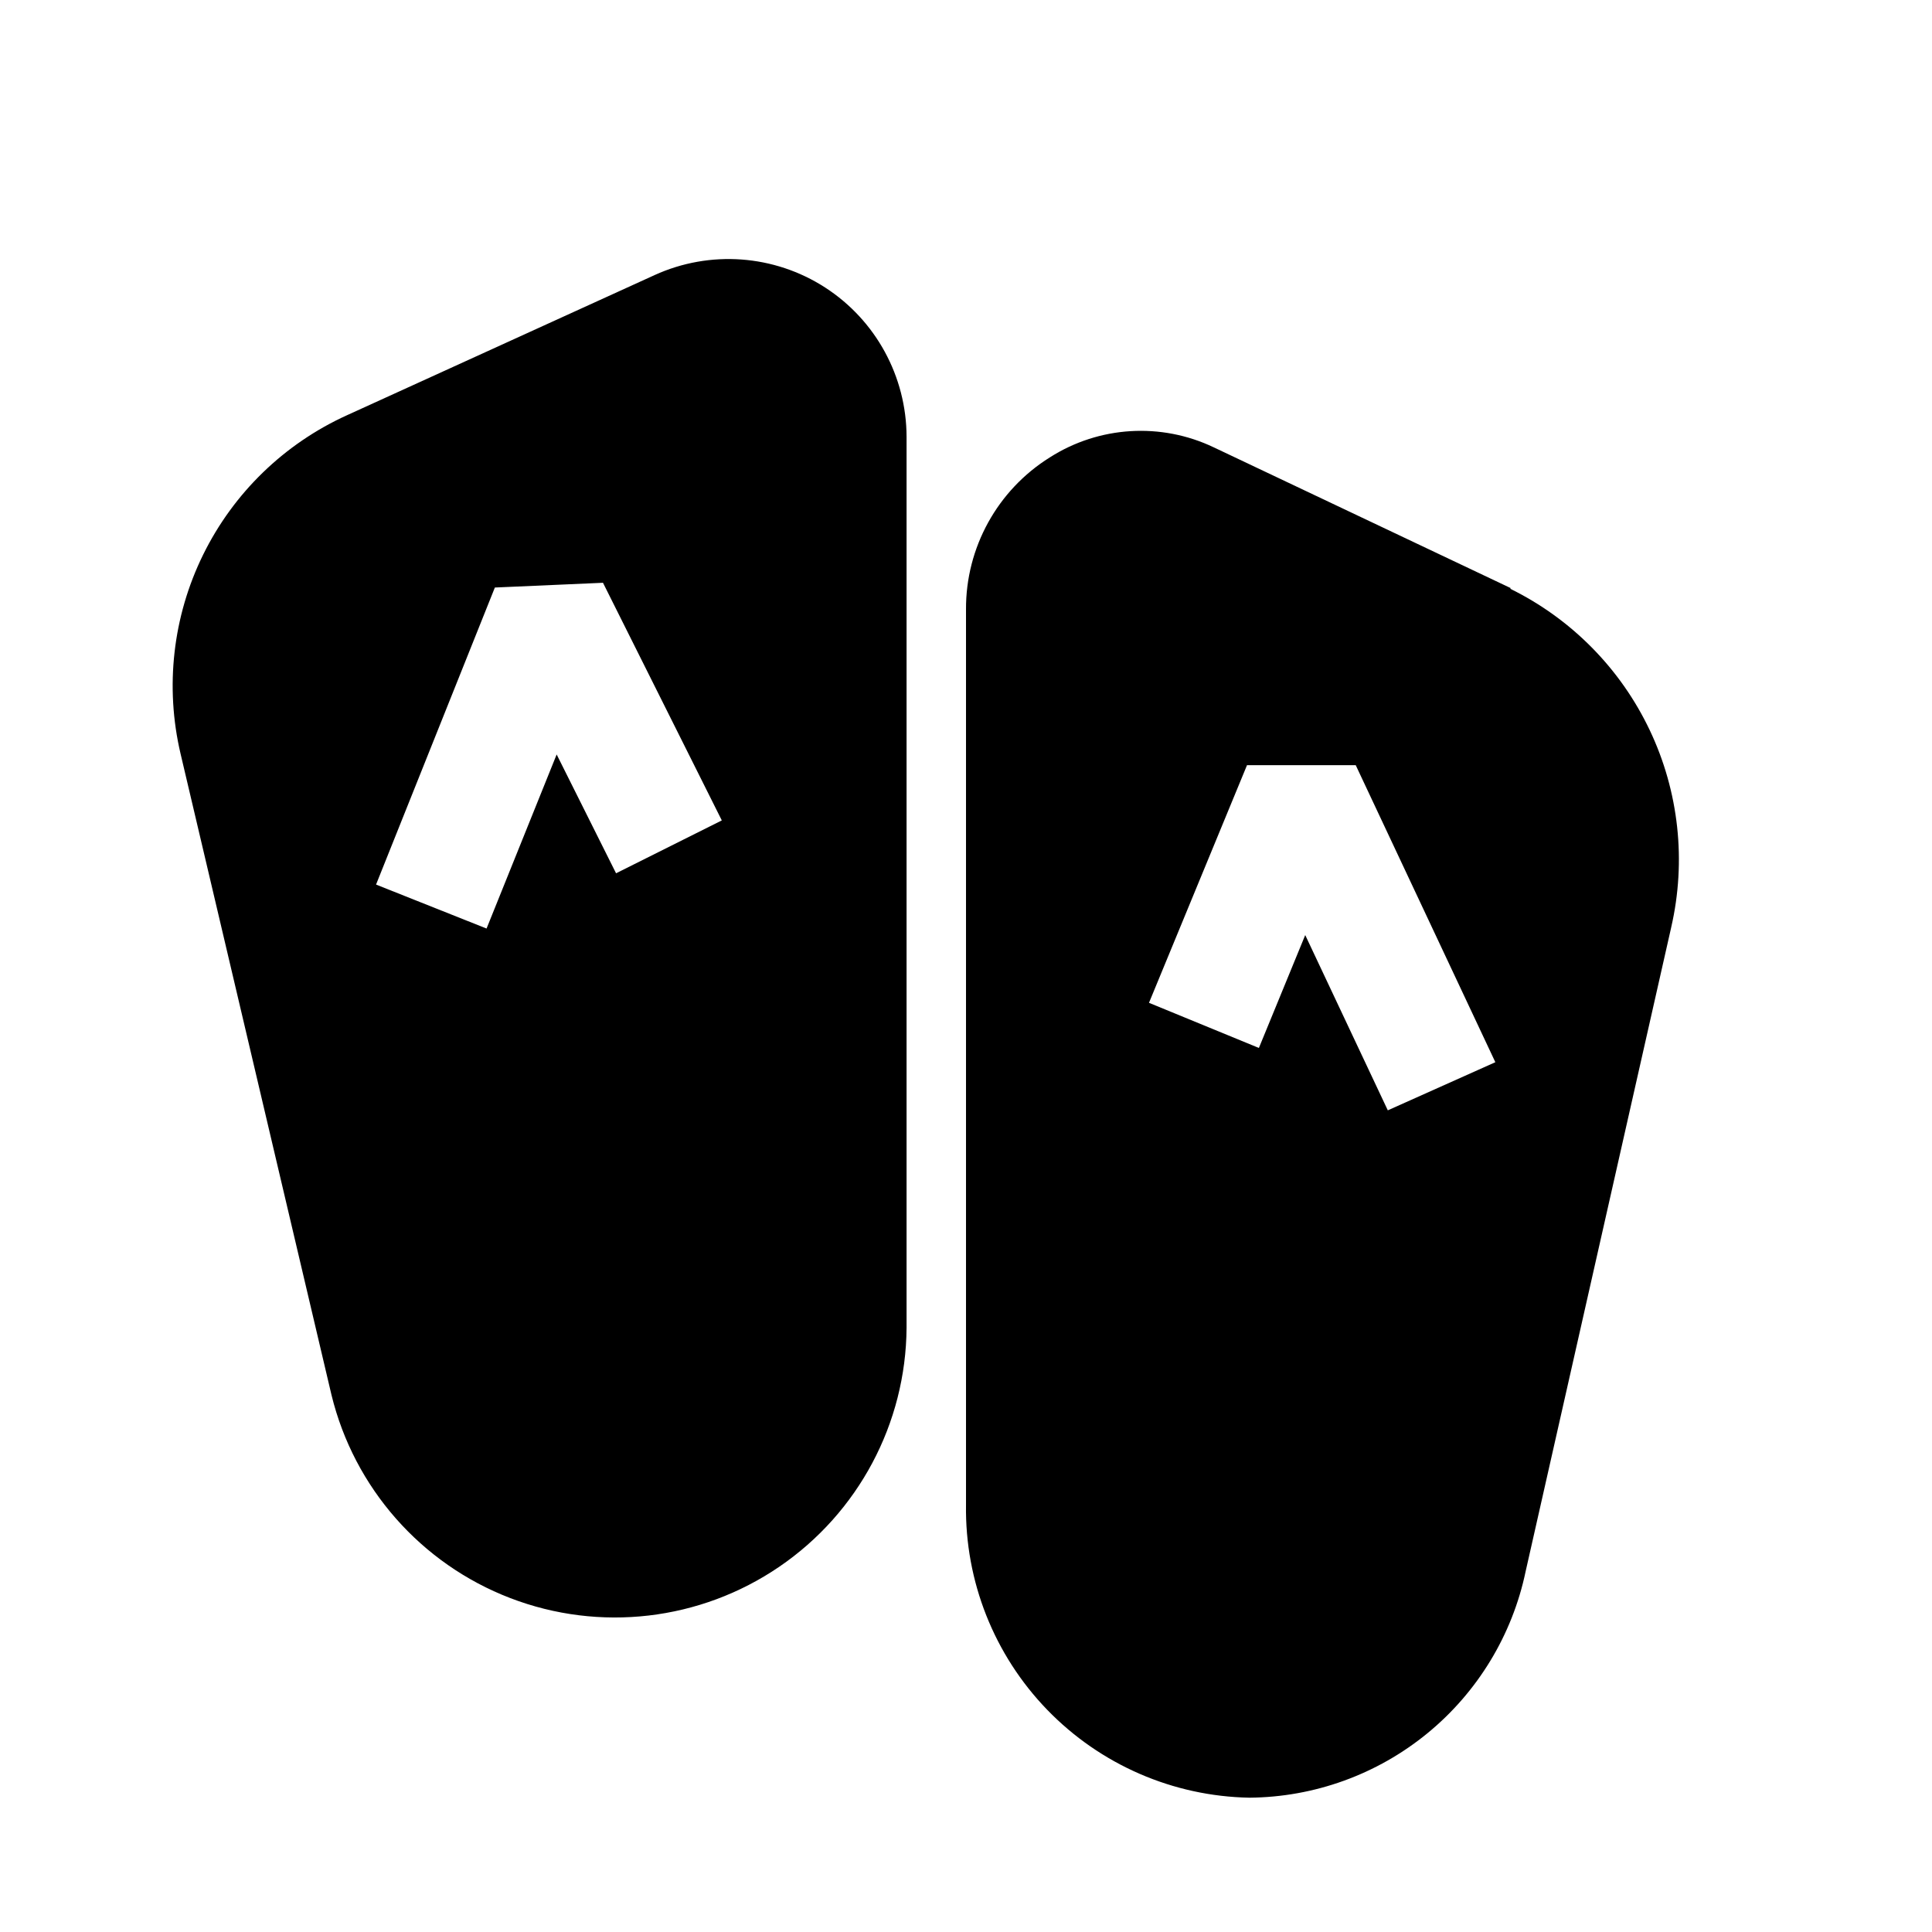 <?xml version="1.0" encoding="UTF-8"?>
<!-- Uploaded to: ICON Repo, www.iconrepo.com, Generator: ICON Repo Mixer Tools -->
<svg fill="#000000" width="800px" height="800px" version="1.1" viewBox="144 144 512 512" xmlns="http://www.w3.org/2000/svg">
 <path d="m362.68 220.2c-13.516-8.727-30.543-9.973-45.184-3.309l-81.555 37.156c-16.605 7.539-30.078 20.605-38.117 36.973-8.043 16.367-10.148 35.02-5.965 52.77l39.988 169.88c6.012 24.641 23.73 44.766 47.41 53.852 23.68 9.086 50.312 5.977 71.262-8.32 20.953-14.297 33.559-37.961 33.73-63.324v-236.16c-0.047-15.973-8.16-30.84-21.57-39.516zm-55.418 155.23-15.742-31.488-18.578 46.129-29.285-11.652 31.488-78.719 28.652-1.258 31.488 62.977zm237.11-75.57-78.719-37.312c-13.977-6.668-30.402-5.656-43.453 2.676-13.887 8.676-22.289 23.93-22.199 40.305v237.26c-0.297 20.242 7.441 39.773 21.516 54.32 14.078 14.547 33.344 22.926 53.582 23.297 17.219-0.137 33.867-6.164 47.188-17.078 13.316-10.91 22.5-26.051 26.023-42.906l38.574-170.66h-0.004c4.051-17.578 2.043-36.012-5.703-52.301-7.746-16.293-20.773-29.484-36.961-37.441zm-32.59 138.39-21.883-46.445-12.281 29.914-29.125-11.965 25.977-62.977h28.812l37 78.719z"/>
</svg>